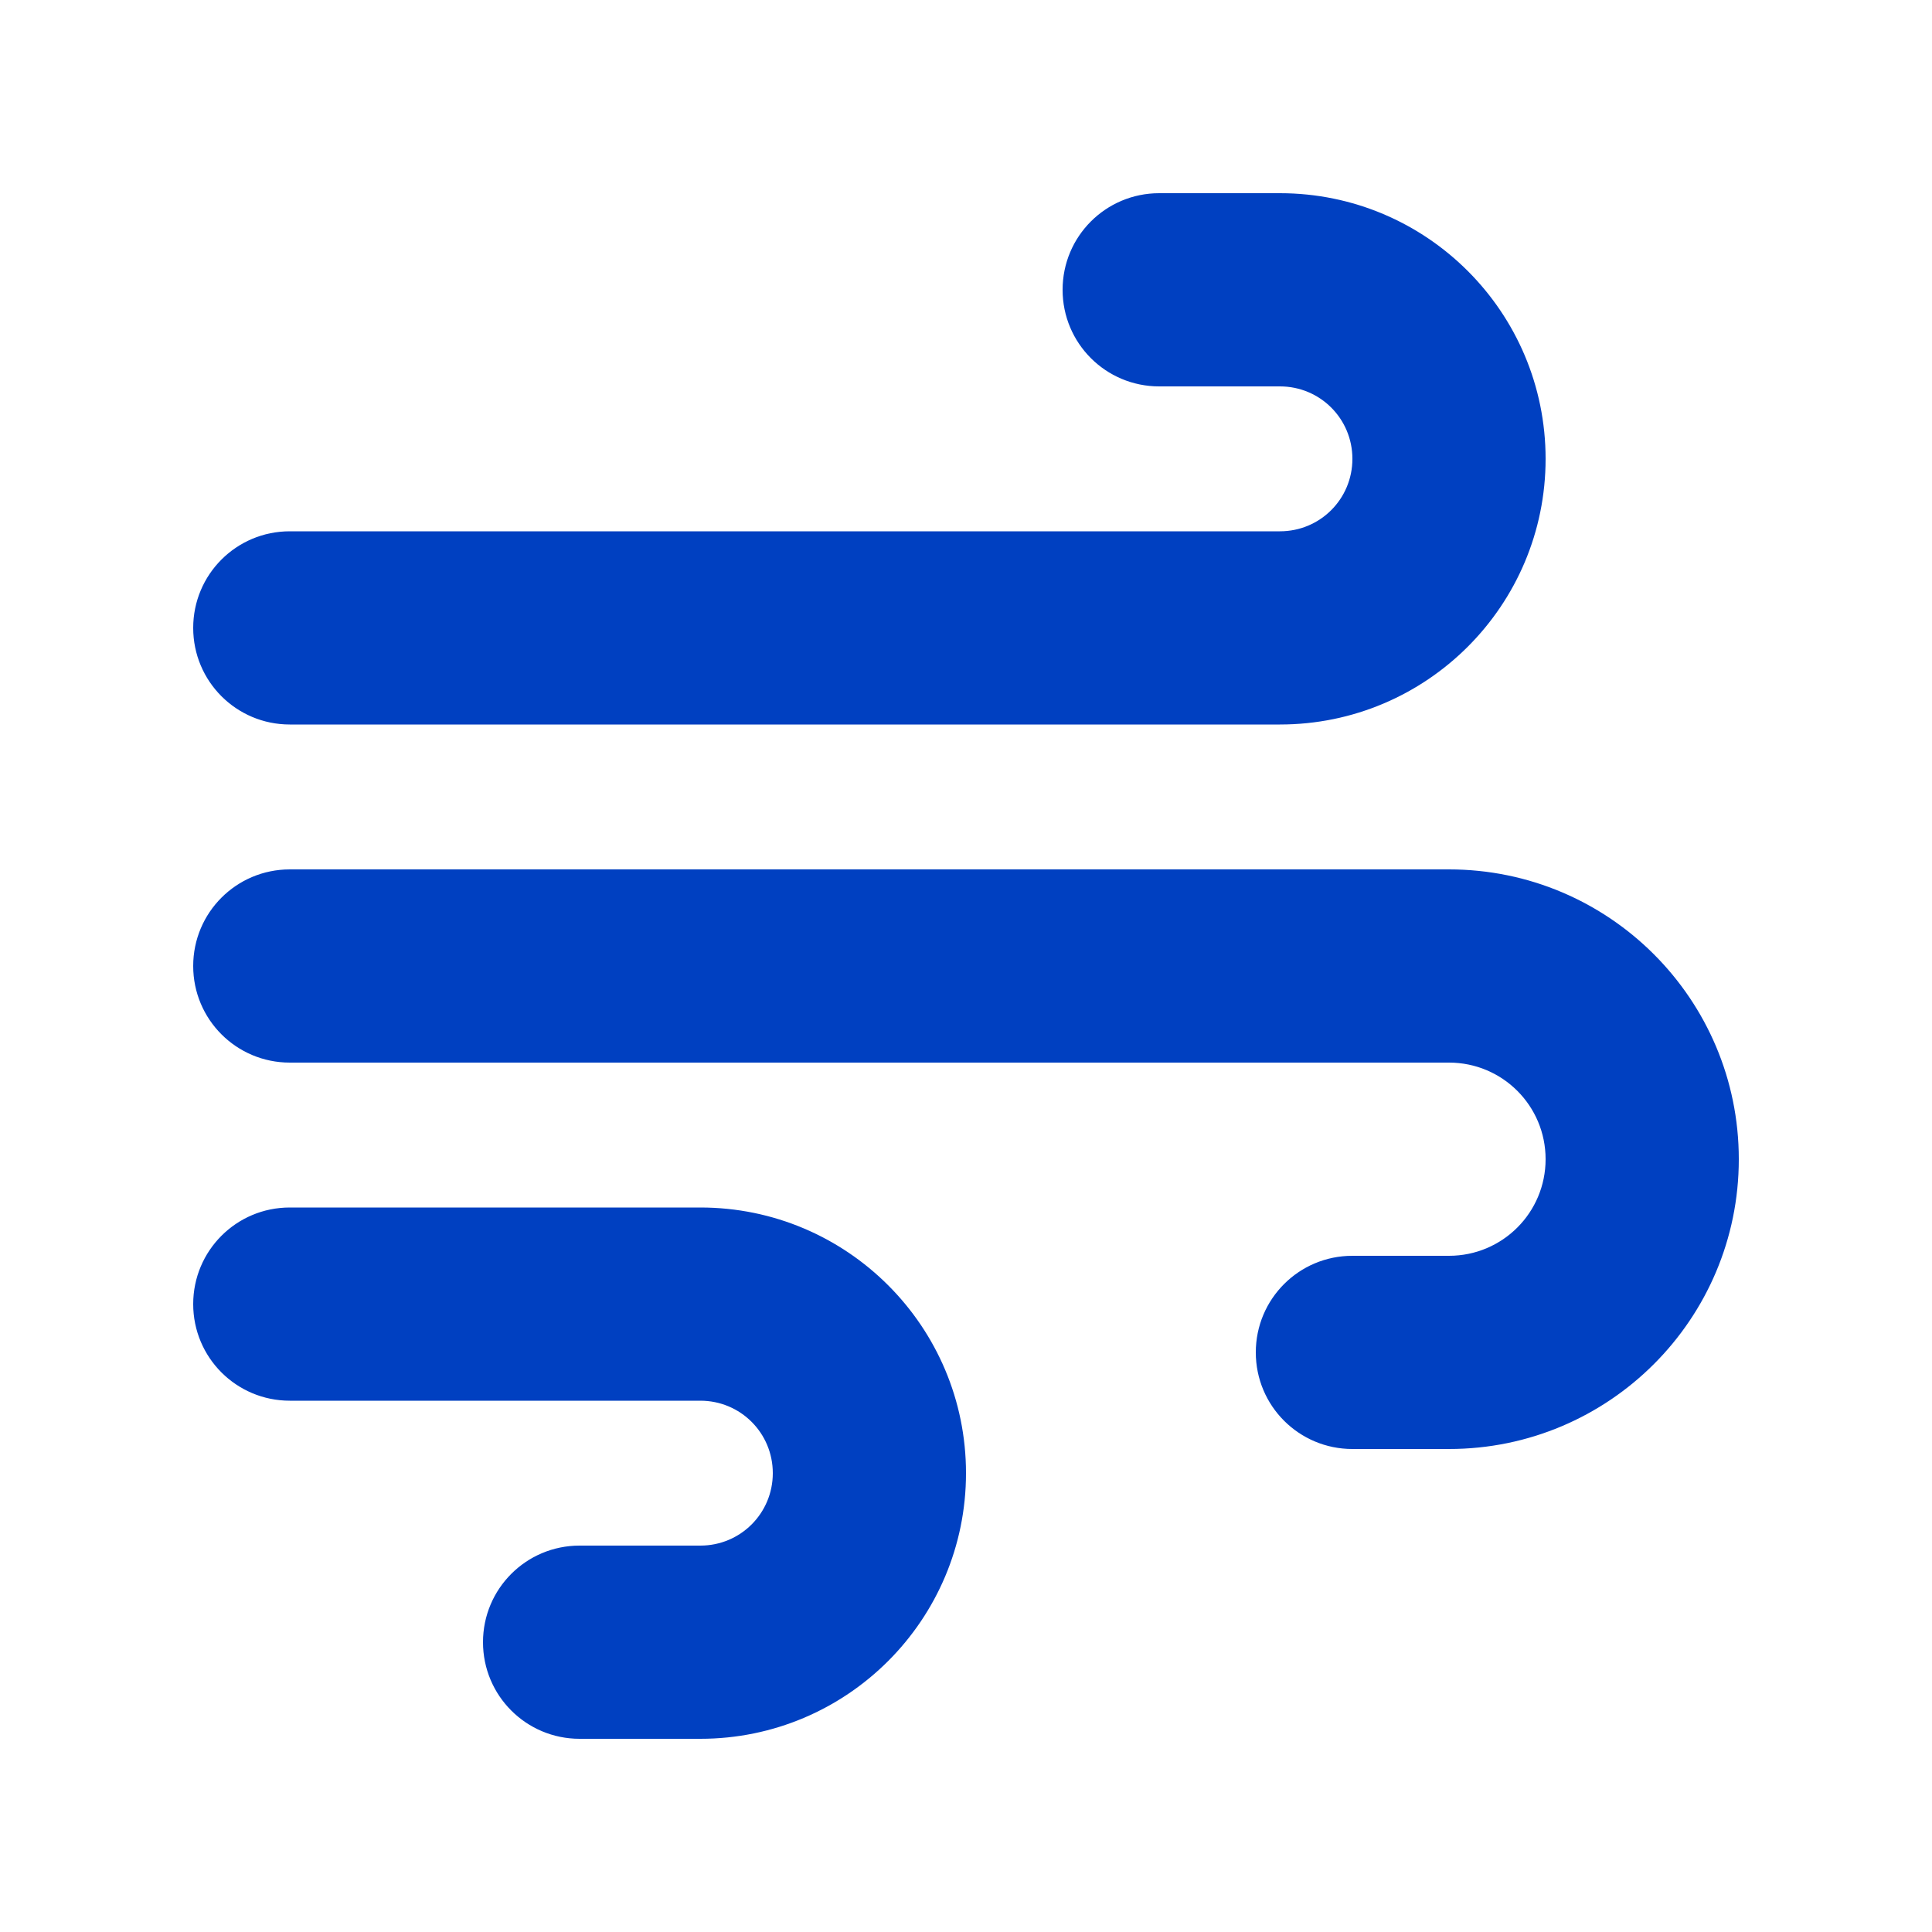 <svg width="640" height="640" viewBox="0 0 640 640" fill="none" xmlns="http://www.w3.org/2000/svg">
<path d="M352 96C352 113.7 366.3 128 384 128H424C437.3 128 448 138.7 448 152C448 165.3 437.3 176 424 176H96C78.3 176 64 190.3 64 208C64 225.7 78.3 240 96 240H424C472.6 240 512 200.6 512 152C512 103.4 472.6 64 424 64H384C366.3 64 352 78.3 352 96ZM416 448C416 465.7 430.3 480 448 480H480C533 480 576 437 576 384C576 331 533 288 480 288H96C78.3 288 64 302.3 64 320C64 337.7 78.3 352 96 352H480C497.7 352 512 366.3 512 384C512 401.7 497.7 416 480 416H448C430.3 416 416 430.3 416 448ZM192 576H232C280.6 576 320 536.6 320 488C320 439.4 280.6 400 232 400H96C78.3 400 64 414.3 64 432C64 449.7 78.3 464 96 464H232C245.3 464 256 474.7 256 488C256 501.3 245.3 512 232 512H192C174.3 512 160 526.3 160 544C160 561.7 174.3 576 192 576Z" fill="#0040C1"/>
</svg>
